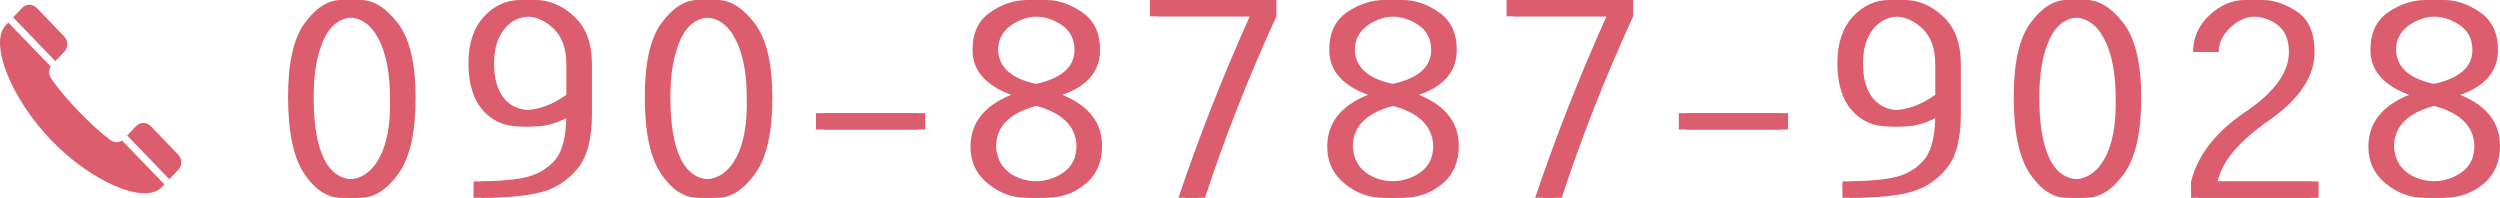 <?xml version="1.0" encoding="utf-8"?>
<!-- Generator: Adobe Illustrator 15.0.0, SVG Export Plug-In . SVG Version: 6.00 Build 0)  -->
<!DOCTYPE svg PUBLIC "-//W3C//DTD SVG 1.1//EN" "http://www.w3.org/Graphics/SVG/1.1/DTD/svg11.dtd">
<svg version="1.1" id="レイヤー_1" xmlns="http://www.w3.org/2000/svg" xmlns:xlink="http://www.w3.org/1999/xlink" x="0px"
	 y="0px" width="344.801px" height="27.28px" viewBox="0 0 344.801 27.28" enable-background="new 0 0 344.801 27.28"
	 xml:space="preserve">
<g>
	<path fill-rule="evenodd" clip-rule="evenodd" fill="#DC5D6E" d="M49.73,27.28c1.87,0,3.61-1.09,5.2-3.3
		c1.6-2.2,2.39-5.7,2.39-10.48c0-4.78-0.83-8.22-2.47-10.33C53.21,1.06,51.511,0,49.73,0h-1.69c-1.78,0-3.45,1.06-5,3.17
		c-1.55,2.11-2.31,5.5-2.31,10.19c0,4.87,0.75,8.42,2.25,10.62c1.5,2.21,3.19,3.3,5.06,3.3H49.73z M44.67,21.87
		c-0.94-1.92-1.41-4.76-1.41-8.51c0-3.28,0.47-5.92,1.41-7.94c0.93-2.02,2.34-3.03,4.21-3.03c1.88,0,3.33,1.01,4.36,3.03
		c1.04,2.02,1.55,4.7,1.55,8.08c0.09,3.559-0.41,6.33-1.48,8.299c-1.08,1.961-2.55,2.951-4.43,2.951
		C47.011,24.75,45.601,23.799,44.67,21.87z"/>
	<path fill-rule="evenodd" clip-rule="evenodd" fill="#DC5D6E" d="M69.471,13.5c-0.89-1.13-1.33-2.72-1.33-4.78
		c0-1.97,0.47-3.53,1.41-4.71c0.93-1.17,2.2-1.76,3.79-1.76c1.5,0,2.83,0.56,4,1.69c1.18,1.12,1.77,2.76,1.77,4.92v4.22
		c-1.97,1.4-3.94,2.11-5.91,2.11C71.61,15.19,70.36,14.62,69.471,13.5z M77.42,22.219c-1.12,1.221-2.58,2-4.36,2.33
		c-1.78,0.32-4.03,0.48-6.75,0.48v2.25c3.57,0,6.33-0.25,8.3-0.77c1.97-0.51,3.62-1.57,4.98-3.17c1.36-1.59,2.05-4.121,2.05-7.59
		V8.86c0-2.91-0.83-5.11-2.47-6.61c-1.64-1.5-3.39-2.25-5.26-2.25h-1.13c-1.97,0-3.65,0.78-5.06,2.33
		c-1.41,1.54-2.11,3.67-2.11,6.39c0,2.81,0.66,4.97,1.97,6.47s3,2.25,5.06,2.25h1.13c1.68,0,3.46-0.57,5.34-1.689
		C79.11,18.84,78.551,21,77.42,22.219z"/>
	<path fill-rule="evenodd" clip-rule="evenodd" fill="#DC5D6E" d="M98.931,27.28c1.87,0,3.61-1.09,5.2-3.3
		c1.6-2.2,2.39-5.7,2.39-10.48c0-4.78-0.83-8.22-2.47-10.33c-1.64-2.11-3.34-3.17-5.12-3.17h-1.69c-1.78,0-3.45,1.06-5,3.17
		c-1.55,2.11-2.31,5.5-2.31,10.19c0,4.87,0.75,8.42,2.25,10.62c1.5,2.21,3.19,3.3,5.06,3.3H98.931z M93.871,21.87
		c-0.94-1.92-1.41-4.76-1.41-8.51c0-3.28,0.47-5.92,1.41-7.94c0.93-2.02,2.34-3.03,4.21-3.03c1.88,0,3.33,1.01,4.36,3.03
		c1.04,2.02,1.55,4.7,1.55,8.08c0.09,3.559-0.41,6.33-1.48,8.299c-1.08,1.961-2.55,2.951-4.43,2.951
		C96.21,24.75,94.801,23.799,93.871,21.87z"/>
	<rect x="113.541" y="15.61" fill-rule="evenodd" clip-rule="evenodd" fill="#DC5D6E" width="14.07" height="2.25"/>
	<path fill-rule="evenodd" clip-rule="evenodd" fill="#DC5D6E" d="M149.471,20.11c0,1.59-0.59,2.811-1.76,3.65
		c-1.18,0.85-2.6,1.27-4.28,1.27c-1.79,0-3.22-0.42-4.3-1.27c-1.08-0.84-1.66-2.01-1.75-3.51c0-2.91,2.01-4.83,6.05-5.771
		C147.36,15.42,149.38,17.299,149.471,20.11z M137.661,6.89c0-1.41,0.58-2.53,1.75-3.38c1.17-0.84,2.52-1.26,4.02-1.26
		s2.82,0.4,4,1.2c1.17,0.8,1.76,1.94,1.76,3.44c0,2.44-1.92,4.03-5.76,4.78C139.681,11.01,137.75,9.42,137.661,6.89z M151.721,6.89
		c0-2.34-0.83-4.08-2.47-5.2c-1.64-1.13-3.29-1.69-4.98-1.69h-1.55c-1.78,0-3.5,0.56-5.14,1.69c-1.64,1.12-2.45,2.86-2.45,5.2
		c0,2.81,1.78,4.87,5.34,6.19c-3.75,1.5-5.62,3.89-5.62,7.171c0,2.059,0.79,3.75,2.39,5.059c1.59,1.311,3.37,1.971,5.34,1.971h1.69
		c2.06,0,3.86-0.63,5.41-1.891c1.54-1.27,2.32-3.029,2.32-5.279c0-3.189-1.82-5.53-5.48-7.03
		C149.991,11.86,151.721,9.8,151.721,6.89z"/>
	<path fill-rule="evenodd" clip-rule="evenodd" fill="#DC5D6E" d="M176.04,0h-16.449v2.25h13.779
		c-3.75,8.34-7.029,16.69-9.839,25.03h2.67c2.62-8.061,5.9-16.41,9.839-25.03V0z"/>
	<path fill-rule="evenodd" clip-rule="evenodd" fill="#DC5D6E" d="M198.671,20.11c0,1.59-0.59,2.811-1.76,3.65
		c-1.181,0.85-2.601,1.27-4.281,1.27c-1.789,0-3.219-0.42-4.299-1.27c-1.08-0.84-1.66-2.01-1.75-3.51c0-2.91,2.01-4.83,6.049-5.771
		C196.561,15.42,198.581,17.299,198.671,20.11z M186.86,6.89c0-1.41,0.58-2.53,1.75-3.38c1.17-0.84,2.52-1.26,4.02-1.26
		s2.82,0.4,4,1.2c1.171,0.8,1.761,1.94,1.761,3.44c0,2.44-1.92,4.03-5.761,4.78C188.88,11.01,186.95,9.42,186.86,6.89z
		 M200.921,6.89c0-2.34-0.83-4.08-2.471-5.2c-1.64-1.13-3.289-1.69-4.979-1.69h-1.55c-1.78,0-3.5,0.56-5.141,1.69
		c-1.64,1.12-2.449,2.86-2.449,5.2c0,2.81,1.779,4.87,5.34,6.19c-3.75,1.5-5.62,3.89-5.62,7.171c0,2.059,0.79,3.75,2.39,5.059
		c1.59,1.311,3.37,1.971,5.34,1.971h1.69c2.06,0,3.86-0.63,5.409-1.891c1.541-1.27,2.32-3.029,2.32-5.279
		c0-3.189-1.82-5.53-5.479-7.03C199.19,11.86,200.921,9.8,200.921,6.89z"/>
	<path fill-rule="evenodd" clip-rule="evenodd" fill="#DC5D6E" d="M225.241,0H208.79v2.25h13.781
		c-3.75,8.34-7.031,16.69-9.841,25.03h2.67c2.62-8.061,5.9-16.41,9.841-25.03V0z"/>
	<rect x="232.54" y="15.61" fill-rule="evenodd" clip-rule="evenodd" fill="#DC5D6E" width="14.07" height="2.25"/>
	<path fill-rule="evenodd" clip-rule="evenodd" fill="#DC5D6E" d="M258.271,13.5c-0.891-1.13-1.33-2.72-1.33-4.78
		c0-1.97,0.471-3.53,1.41-4.71c0.93-1.17,2.2-1.76,3.79-1.76c1.5,0,2.83,0.56,4,1.69c1.181,1.12,1.771,2.76,1.771,4.92v4.22
		c-1.971,1.4-3.94,2.11-5.91,2.11C260.411,15.19,259.161,14.62,258.271,13.5z M266.221,22.219c-1.12,1.221-2.58,2-4.36,2.33
		c-1.779,0.32-4.029,0.48-6.75,0.48v2.25c3.57,0,6.33-0.25,8.301-0.77c1.969-0.51,3.619-1.57,4.979-3.17
		c1.36-1.59,2.05-4.121,2.05-7.59V8.86c0-2.91-0.83-5.11-2.47-6.61S264.581,0,262.71,0h-1.129c-1.971,0-3.65,0.78-5.061,2.33
		c-1.41,1.54-2.109,3.67-2.109,6.39c0,2.81,0.66,4.97,1.969,6.47c1.311,1.5,3,2.25,5.061,2.25h1.131c1.68,0,3.459-0.57,5.34-1.689
		C267.911,18.84,267.351,21,266.221,22.219z"/>
	<path fill-rule="evenodd" clip-rule="evenodd" fill="#DC5D6E" d="M287.73,27.28c1.87,0,3.61-1.09,5.2-3.3
		c1.6-2.2,2.391-5.7,2.391-10.48c0-4.78-0.83-8.22-2.471-10.33C291.21,1.06,289.511,0,287.73,0h-1.69c-1.779,0-3.449,1.06-5,3.17
		c-1.549,2.11-2.31,5.5-2.31,10.19c0,4.87,0.75,8.42,2.25,10.62c1.5,2.21,3.19,3.3,5.06,3.3H287.73z M282.671,21.87
		c-0.94-1.92-1.41-4.76-1.41-8.51c0-3.28,0.47-5.92,1.41-7.94c0.93-2.02,2.34-3.03,4.209-3.03c1.881,0,3.33,1.01,4.361,3.03
		c1.039,2.02,1.549,4.7,1.549,8.08c0.09,3.559-0.41,6.33-1.479,8.299c-1.08,1.961-2.55,2.951-4.431,2.951
		C285.011,24.75,283.601,23.799,282.671,21.87z"/>
	<path fill-rule="evenodd" clip-rule="evenodd" fill="#DC5D6E" d="M319.78,25.03h-13.92c0.561-2.721,2.92-5.529,7.09-8.439
		c4.18-2.9,6.271-6.041,6.271-9.42c0-2.62-0.8-4.47-2.39-5.55c-1.601-1.07-3.19-1.62-4.78-1.62h-1.41c-1.78,0-3.42,0.7-4.92,2.11
		c-1.5,1.4-2.25,3.09-2.25,5.06h2.53c0-1.22,0.529-2.34,1.609-3.37c1.08-1.04,2.33-1.55,3.73-1.55c1.5,0,2.77,0.4,3.8,1.2
		c1.03,0.8,1.55,2.03,1.55,3.72c0,2.81-2.02,5.58-6.05,8.299c-4.03,2.721-6.511,5.9-7.45,9.561v2.25h16.59V25.03z"/>
	<path fill-rule="evenodd" clip-rule="evenodd" fill="#DC5D6E" d="M342.271,20.11c0,1.59-0.59,2.811-1.76,3.65
		c-1.18,0.85-2.6,1.27-4.28,1.27c-1.79,0-3.22-0.42-4.3-1.27c-1.08-0.84-1.66-2.01-1.75-3.51c0-2.91,2.01-4.83,6.05-5.771
		C340.161,15.42,342.181,17.299,342.271,20.11z M330.46,6.89c0-1.41,0.58-2.53,1.75-3.38c1.17-0.84,2.521-1.26,4.021-1.26
		s2.82,0.4,4,1.2c1.17,0.8,1.761,1.94,1.761,3.44c0,2.44-1.92,4.03-5.761,4.78C332.48,11.01,330.551,9.42,330.46,6.89z
		 M344.521,6.89c0-2.34-0.83-4.08-2.47-5.2c-1.64-1.13-3.29-1.69-4.979-1.69h-1.551c-1.779,0-3.5,0.56-5.141,1.69
		c-1.639,1.12-2.449,2.86-2.449,5.2c0,2.81,1.779,4.87,5.34,6.19c-3.75,1.5-5.62,3.89-5.62,7.171c0,2.059,0.79,3.75,2.39,5.059
		c1.59,1.311,3.371,1.971,5.34,1.971h1.691c2.059,0,3.859-0.63,5.409-1.891c1.54-1.27,2.32-3.029,2.32-5.279
		c0-3.189-1.82-5.53-5.479-7.03C342.79,11.86,344.521,9.8,344.521,6.89z"/>
</g>
<g>
	<path fill-rule="evenodd" clip-rule="evenodd" fill="#DC5D6E" d="M48.73,27.28c1.87,0,3.61-1.09,5.2-3.3
		c1.6-2.2,2.39-5.7,2.39-10.48c0-4.78-0.83-8.22-2.47-10.33C52.21,1.06,50.511,0,48.73,0h-1.69c-1.78,0-3.45,1.06-5,3.17
		c-1.55,2.11-2.31,5.5-2.31,10.19c0,4.87,0.75,8.42,2.25,10.62c1.5,2.21,3.19,3.3,5.06,3.3H48.73z M43.67,21.87
		c-0.94-1.92-1.41-4.76-1.41-8.51c0-3.28,0.47-5.92,1.41-7.94c0.93-2.02,2.34-3.03,4.21-3.03c1.88,0,3.33,1.01,4.36,3.03
		c1.04,2.02,1.55,4.7,1.55,8.08c0.09,3.559-0.41,6.33-1.48,8.299c-1.08,1.961-2.55,2.951-4.43,2.951
		C46.011,24.75,44.601,23.799,43.67,21.87z"/>
	<path fill-rule="evenodd" clip-rule="evenodd" fill="#DC5D6E" d="M68.471,13.5c-0.89-1.13-1.33-2.72-1.33-4.78
		c0-1.97,0.47-3.53,1.41-4.71c0.93-1.17,2.2-1.76,3.79-1.76c1.5,0,2.83,0.56,4,1.69c1.18,1.12,1.77,2.76,1.77,4.92v4.22
		c-1.97,1.4-3.94,2.11-5.91,2.11C70.61,15.19,69.36,14.62,68.471,13.5z M76.42,22.219c-1.12,1.221-2.58,2-4.36,2.33
		c-1.78,0.32-4.03,0.48-6.75,0.48v2.25c3.57,0,6.33-0.25,8.3-0.77c1.97-0.51,3.62-1.57,4.98-3.17c1.36-1.59,2.05-4.121,2.05-7.59
		V8.86c0-2.91-0.83-5.11-2.47-6.61c-1.64-1.5-3.39-2.25-5.26-2.25h-1.13c-1.97,0-3.65,0.78-5.06,2.33
		c-1.41,1.54-2.11,3.67-2.11,6.39c0,2.81,0.66,4.97,1.97,6.47s3,2.25,5.06,2.25h1.13c1.68,0,3.46-0.57,5.34-1.689
		C78.11,18.84,77.551,21,76.42,22.219z"/>
	<path fill-rule="evenodd" clip-rule="evenodd" fill="#DC5D6E" d="M97.931,27.28c1.87,0,3.61-1.09,5.2-3.3
		c1.6-2.2,2.39-5.7,2.39-10.48c0-4.78-0.83-8.22-2.47-10.33C101.411,1.06,99.71,0,97.931,0h-1.69c-1.78,0-3.45,1.06-5,3.17
		c-1.55,2.11-2.31,5.5-2.31,10.19c0,4.87,0.75,8.42,2.25,10.62c1.5,2.21,3.19,3.3,5.06,3.3H97.931z M92.871,21.87
		c-0.94-1.92-1.41-4.76-1.41-8.51c0-3.28,0.47-5.92,1.41-7.94c0.93-2.02,2.34-3.03,4.21-3.03c1.88,0,3.33,1.01,4.36,3.03
		c1.04,2.02,1.55,4.7,1.55,8.08c0.09,3.559-0.41,6.33-1.48,8.299c-1.08,1.961-2.55,2.951-4.43,2.951
		C95.21,24.75,93.801,23.799,92.871,21.87z"/>
	<rect x="112.541" y="15.61" fill-rule="evenodd" clip-rule="evenodd" fill="#DC5D6E" width="14.07" height="2.25"/>
	<path fill-rule="evenodd" clip-rule="evenodd" fill="#DC5D6E" d="M148.471,20.11c0,1.59-0.59,2.811-1.76,3.65
		c-1.18,0.85-2.6,1.27-4.28,1.27c-1.79,0-3.22-0.42-4.3-1.27c-1.08-0.84-1.66-2.01-1.75-3.51c0-2.91,2.01-4.83,6.05-5.771
		C146.36,15.42,148.38,17.299,148.471,20.11z M136.661,6.89c0-1.41,0.58-2.53,1.75-3.38c1.17-0.84,2.52-1.26,4.02-1.26
		s2.82,0.4,4,1.2c1.17,0.8,1.76,1.94,1.76,3.44c0,2.44-1.92,4.03-5.76,4.78C138.681,11.01,136.75,9.42,136.661,6.89z M150.721,6.89
		c0-2.34-0.83-4.08-2.47-5.2c-1.64-1.13-3.29-1.69-4.98-1.69h-1.55c-1.78,0-3.5,0.56-5.14,1.69c-1.64,1.12-2.45,2.86-2.45,5.2
		c0,2.81,1.78,4.87,5.34,6.19c-3.75,1.5-5.62,3.89-5.62,7.171c0,2.059,0.79,3.75,2.39,5.059c1.59,1.311,3.37,1.971,5.34,1.971h1.69
		c2.06,0,3.86-0.63,5.41-1.891c1.54-1.27,2.32-3.029,2.32-5.279c0-3.189-1.82-5.53-5.48-7.03
		C148.991,11.86,150.721,9.8,150.721,6.89z"/>
	<path fill-rule="evenodd" clip-rule="evenodd" fill="#DC5D6E" d="M175.04,0h-16.449v2.25h13.779
		c-3.75,8.34-7.029,16.69-9.839,25.03h2.67c2.62-8.061,5.9-16.41,9.839-25.03V0z"/>
	<path fill-rule="evenodd" clip-rule="evenodd" fill="#DC5D6E" d="M197.671,20.11c0,1.59-0.59,2.811-1.76,3.65
		c-1.181,0.85-2.601,1.27-4.281,1.27c-1.789,0-3.219-0.42-4.299-1.27c-1.08-0.84-1.66-2.01-1.75-3.51c0-2.91,2.01-4.83,6.049-5.771
		C195.561,15.42,197.581,17.299,197.671,20.11z M185.86,6.89c0-1.41,0.58-2.53,1.75-3.38c1.17-0.84,2.52-1.26,4.02-1.26
		s2.82,0.4,4,1.2c1.171,0.8,1.761,1.94,1.761,3.44c0,2.44-1.92,4.03-5.761,4.78C187.88,11.01,185.95,9.42,185.86,6.89z
		 M199.921,6.89c0-2.34-0.83-4.08-2.471-5.2c-1.64-1.13-3.289-1.69-4.979-1.69h-1.55c-1.78,0-3.5,0.56-5.141,1.69
		c-1.64,1.12-2.449,2.86-2.449,5.2c0,2.81,1.779,4.87,5.34,6.19c-3.75,1.5-5.62,3.89-5.62,7.171c0,2.059,0.79,3.75,2.39,5.059
		c1.59,1.311,3.37,1.971,5.34,1.971h1.69c2.06,0,3.86-0.63,5.409-1.891c1.541-1.27,2.32-3.029,2.32-5.279
		c0-3.189-1.82-5.53-5.479-7.03C198.19,11.86,199.921,9.8,199.921,6.89z"/>
	<path fill-rule="evenodd" clip-rule="evenodd" fill="#DC5D6E" d="M224.241,0H207.79v2.25h13.781
		c-3.75,8.34-7.031,16.69-9.841,25.03h2.67c2.62-8.061,5.9-16.41,9.841-25.03V0z"/>
	<rect x="231.54" y="15.61" fill-rule="evenodd" clip-rule="evenodd" fill="#DC5D6E" width="14.07" height="2.25"/>
	<path fill-rule="evenodd" clip-rule="evenodd" fill="#DC5D6E" d="M257.271,13.5c-0.891-1.13-1.33-2.72-1.33-4.78
		c0-1.97,0.471-3.53,1.41-4.71c0.93-1.17,2.2-1.76,3.79-1.76c1.5,0,2.83,0.56,4,1.69c1.181,1.12,1.771,2.76,1.771,4.92v4.22
		c-1.971,1.4-3.94,2.11-5.91,2.11C259.411,15.19,258.161,14.62,257.271,13.5z M265.221,22.219c-1.12,1.221-2.58,2-4.36,2.33
		c-1.779,0.32-4.029,0.48-6.75,0.48v2.25c3.57,0,6.33-0.25,8.301-0.77c1.969-0.51,3.619-1.57,4.979-3.17
		c1.36-1.59,2.05-4.121,2.05-7.59V8.86c0-2.91-0.83-5.11-2.47-6.61S263.581,0,261.71,0h-1.129c-1.971,0-3.65,0.78-5.061,2.33
		c-1.41,1.54-2.109,3.67-2.109,6.39c0,2.81,0.66,4.97,1.969,6.47c1.311,1.5,3,2.25,5.061,2.25h1.131c1.68,0,3.459-0.57,5.34-1.689
		C266.911,18.84,266.351,21,265.221,22.219z"/>
	<path fill-rule="evenodd" clip-rule="evenodd" fill="#DC5D6E" d="M286.73,27.28c1.87,0,3.61-1.09,5.2-3.3
		c1.6-2.2,2.391-5.7,2.391-10.48c0-4.78-0.83-8.22-2.471-10.33C290.21,1.06,288.511,0,286.73,0h-1.69c-1.779,0-3.449,1.06-5,3.17
		c-1.549,2.11-2.31,5.5-2.31,10.19c0,4.87,0.75,8.42,2.25,10.62c1.5,2.21,3.19,3.3,5.06,3.3H286.73z M281.671,21.87
		c-0.94-1.92-1.41-4.76-1.41-8.51c0-3.28,0.47-5.92,1.41-7.94c0.93-2.02,2.34-3.03,4.209-3.03c1.881,0,3.33,1.01,4.361,3.03
		c1.039,2.02,1.549,4.7,1.549,8.08c0.09,3.559-0.41,6.33-1.479,8.299c-1.08,1.961-2.55,2.951-4.431,2.951
		C284.011,24.75,282.601,23.799,281.671,21.87z"/>
	<path fill-rule="evenodd" clip-rule="evenodd" fill="#DC5D6E" d="M318.78,25.03h-13.92c0.561-2.721,2.92-5.529,7.09-8.439
		c4.18-2.9,6.271-6.041,6.271-9.42c0-2.62-0.8-4.47-2.39-5.55c-1.601-1.07-3.19-1.62-4.78-1.62h-1.41c-1.78,0-3.42,0.7-4.92,2.11
		c-1.5,1.4-2.25,3.09-2.25,5.06h2.53c0-1.22,0.529-2.34,1.609-3.37c1.08-1.04,2.33-1.55,3.73-1.55c1.5,0,2.77,0.4,3.8,1.2
		c1.03,0.8,1.55,2.03,1.55,3.72c0,2.81-2.02,5.58-6.05,8.299c-4.03,2.721-6.511,5.9-7.45,9.561v2.25h16.59V25.03z"/>
	<path fill-rule="evenodd" clip-rule="evenodd" fill="#DC5D6E" d="M341.271,20.11c0,1.59-0.59,2.811-1.76,3.65
		c-1.18,0.85-2.6,1.27-4.28,1.27c-1.79,0-3.22-0.42-4.3-1.27c-1.08-0.84-1.66-2.01-1.75-3.51c0-2.91,2.01-4.83,6.05-5.771
		C339.161,15.42,341.181,17.299,341.271,20.11z M329.46,6.89c0-1.41,0.58-2.53,1.75-3.38c1.17-0.84,2.521-1.26,4.021-1.26
		s2.82,0.4,4,1.2c1.17,0.8,1.761,1.94,1.761,3.44c0,2.44-1.92,4.03-5.761,4.78C331.48,11.01,329.551,9.42,329.46,6.89z
		 M343.521,6.89c0-2.34-0.83-4.08-2.47-5.2c-1.64-1.13-3.29-1.69-4.979-1.69h-1.551c-1.779,0-3.5,0.56-5.141,1.69
		c-1.639,1.12-2.449,2.86-2.449,5.2c0,2.81,1.779,4.87,5.34,6.19c-3.75,1.5-5.62,3.89-5.62,7.171c0,2.059,0.79,3.75,2.39,5.059
		c1.59,1.311,3.371,1.971,5.34,1.971h1.691c2.059,0,3.859-0.63,5.409-1.891c1.54-1.27,2.32-3.029,2.32-5.279
		c0-3.189-1.82-5.53-5.479-7.03C341.79,11.86,343.521,9.8,343.521,6.89z"/>
</g>
<g>
	<path fill="#DC5D6E" d="M3.061,1.08L1.821,2.4l5.81,6.03l1.25-1.31c0.54-0.58,0.54-1.51-0.02-2.08l-3.81-3.96
		C4.5,0.51,3.61,0.51,3.061,1.08z"/>
	<path fill="#DC5D6E" d="M7.081,19.36c5.42,5.62,12.85,8.96,15.25,6.439l0.35-0.359l-5.85-6.061c-0.48,0.32-1.13,0.301-1.61-0.08
		c0,0-1.65-1.129-4.35-3.93c-2.7-2.81-3.8-4.52-3.8-4.52c-0.37-0.5-0.39-1.17-0.08-1.68l-5.85-6.06l-0.34,0.36
		C-1.6,6,1.661,13.74,7.081,19.36z"/>
	<path fill="#DC5D6E" d="M18.781,17.379l-1.24,1.311l5.81,6.029l1.25-1.31c0.54-0.569,0.53-1.5-0.02-2.08l-3.81-3.95
		C20.221,16.809,19.331,16.809,18.781,17.379z"/>
</g>
</svg>
